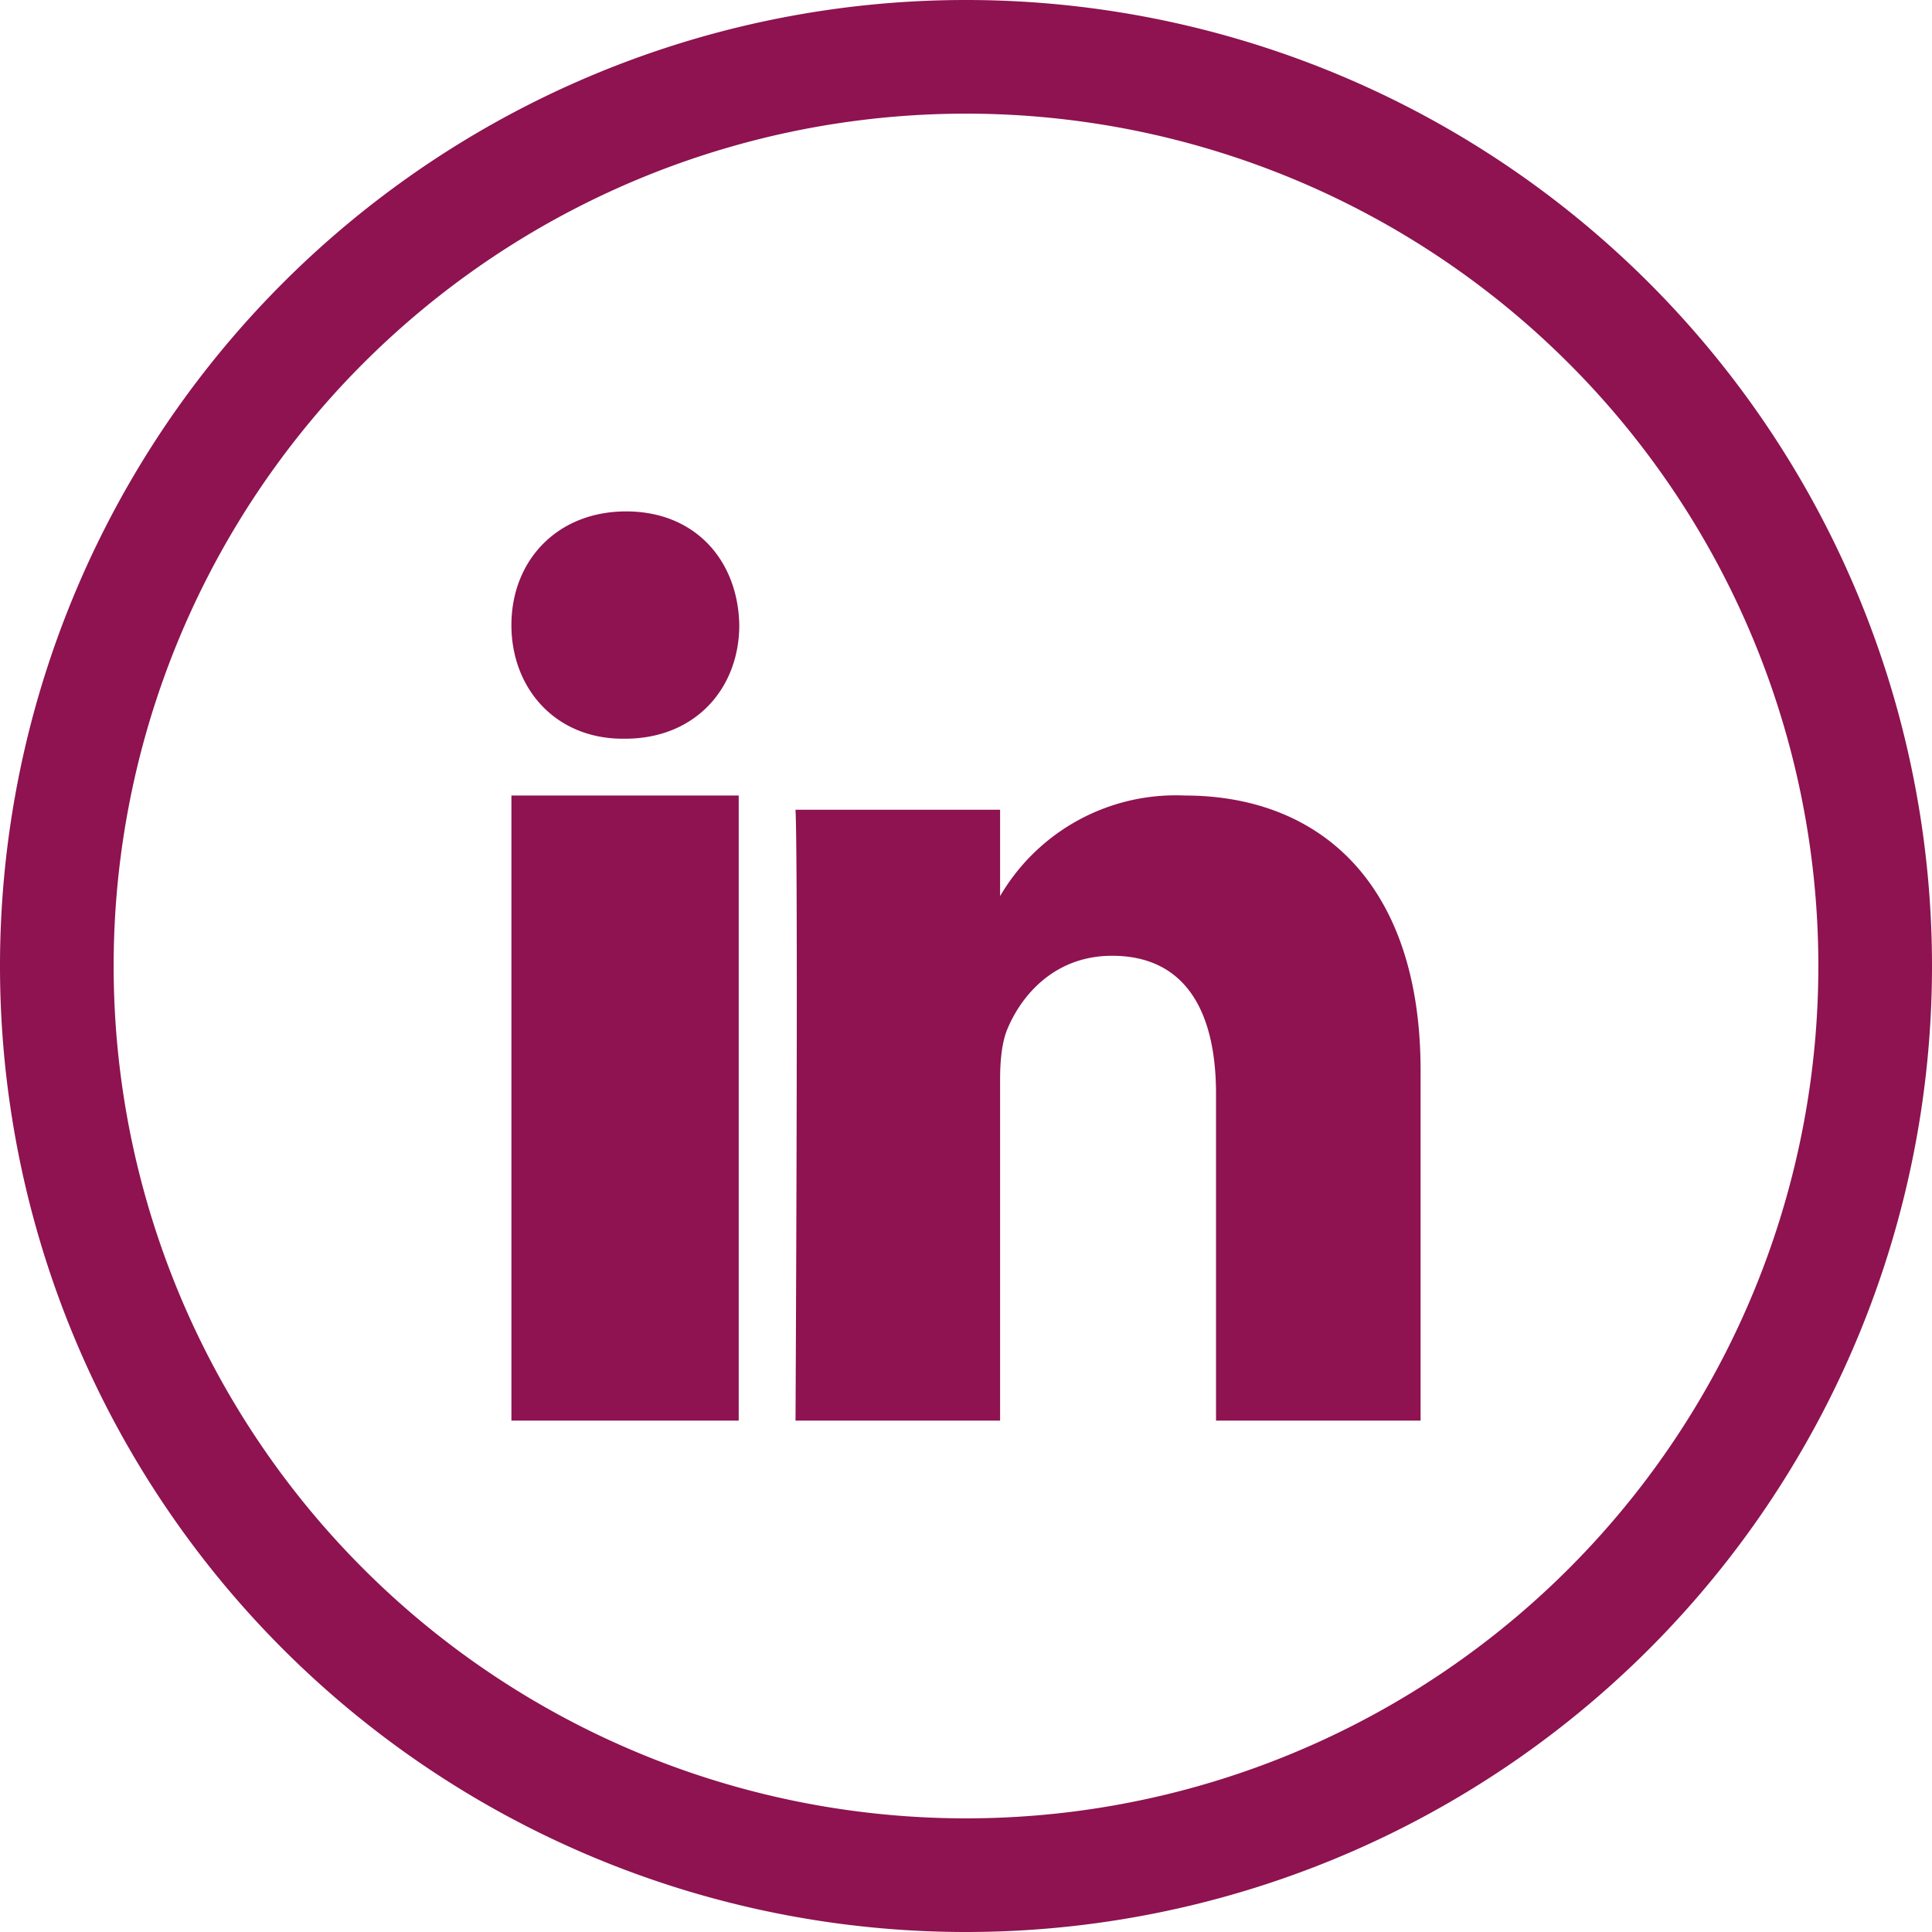 <svg width="34" height="34" viewBox="0 0 34 34" xmlns="http://www.w3.org/2000/svg"><title>Linkedin</title><g fill="#8E1350" fill-rule="evenodd"><path d="M17.6 15.77v.04-1.56H14C14.05 15.26 14 25 14 25h3.6v-6c0-.33.03-.64.12-.87.26-.64.86-1.31 1.85-1.31 1.3 0 1.83.99 1.83 2.43V25H25v-6.16c0-3.3-1.78-4.84-4.15-4.84a3.58 3.58 0 0 0-3.25 1.77zM9 11c0 1.11.77 2 1.96 2H11c1.24 0 2.01-.89 2.01-2-.02-1.13-.77-2-1.99-2S9 9.87 9 11zm0 14h4V14H9z"/><path d="M32 17a15 15 0 1 0-30 0 15 15 0 0 0 30 0zm2 0a17 17 0 1 1-34 0 17 17 0 0 1 34 0z" fill-rule="nonzero"/></g></svg>